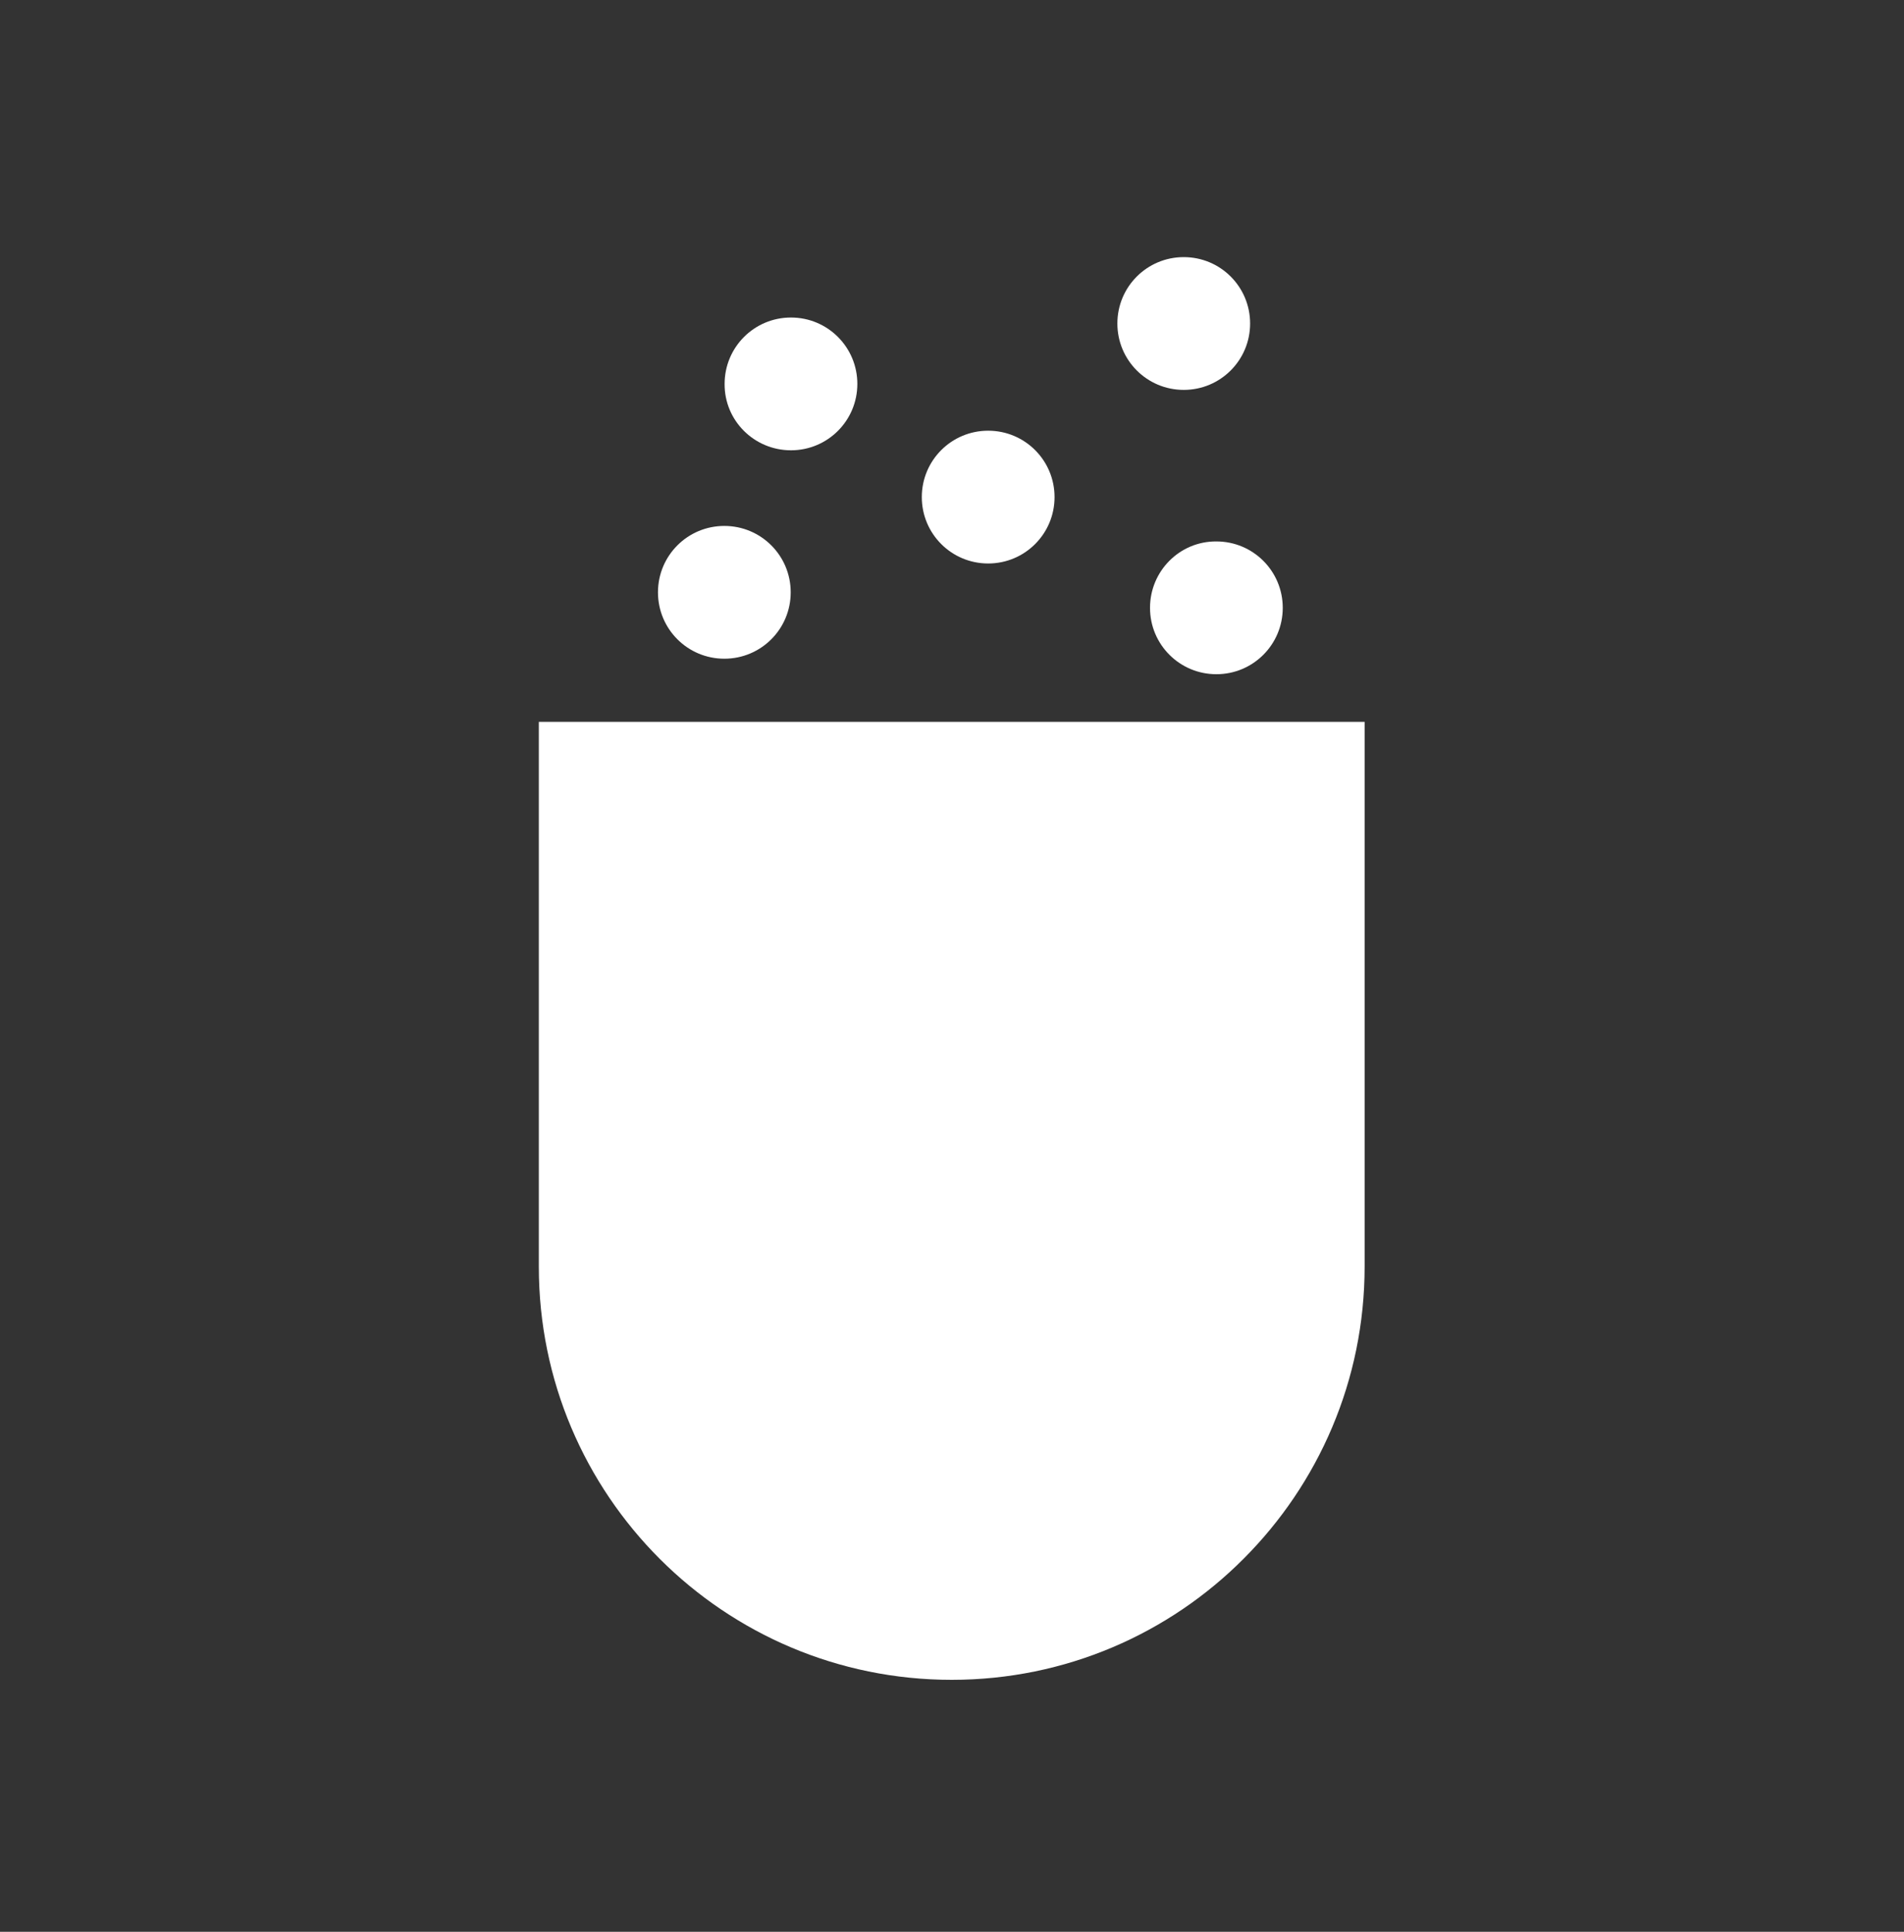 <svg width="70" height="71" viewBox="0 0 70 71" fill="none" xmlns="http://www.w3.org/2000/svg">
<rect x="0" y="0" width="70" height="71" fill="#333333" stroke="none"/>
<path d="M19.81 26.54V46.56C19.81 54.95 26.61 61.74 34.99 61.74C39.18 61.74 42.98 60.04 45.72 57.29C48.47 54.54 50.17 50.74 50.17 46.55V26.53H19.81V26.54Z" fill="white"/>
<path d="M36.33 20.71C37.68 20.71 38.77 19.62 38.77 18.27C38.77 16.92 37.68 15.83 36.33 15.83C34.98 15.83 33.89 16.92 33.89 18.27C33.89 19.62 34.98 20.71 36.33 20.71Z" fill="white"/>
<path d="M43.52 14.33C44.87 14.33 45.96 13.24 45.96 11.89C45.96 10.54 44.87 9.45 43.52 9.45C42.17 9.45 41.08 10.54 41.08 11.89C41.08 13.24 42.17 14.33 43.52 14.33Z" fill="white"/>
<path d="M42.28 22.34C42.28 23.69 43.37 24.78 44.72 24.78C46.07 24.78 47.16 23.69 47.16 22.34C47.16 20.99 46.07 19.9 44.72 19.9C43.37 19.89 42.28 20.99 42.28 22.34Z" fill="white"/>
<path d="M26.63 24.21C27.98 24.21 29.07 23.12 29.07 21.77C29.07 20.42 27.98 19.33 26.63 19.33C25.28 19.33 24.19 20.42 24.19 21.77C24.19 23.12 25.28 24.21 26.63 24.21Z" fill="white"/>
<path d="M29.08 16.55C30.43 16.55 31.52 15.46 31.52 14.11C31.52 12.76 30.43 11.67 29.08 11.67C27.73 11.67 26.64 12.76 26.64 14.11C26.63 15.46 27.73 16.55 29.08 16.55Z" fill="white"/>
</svg>
